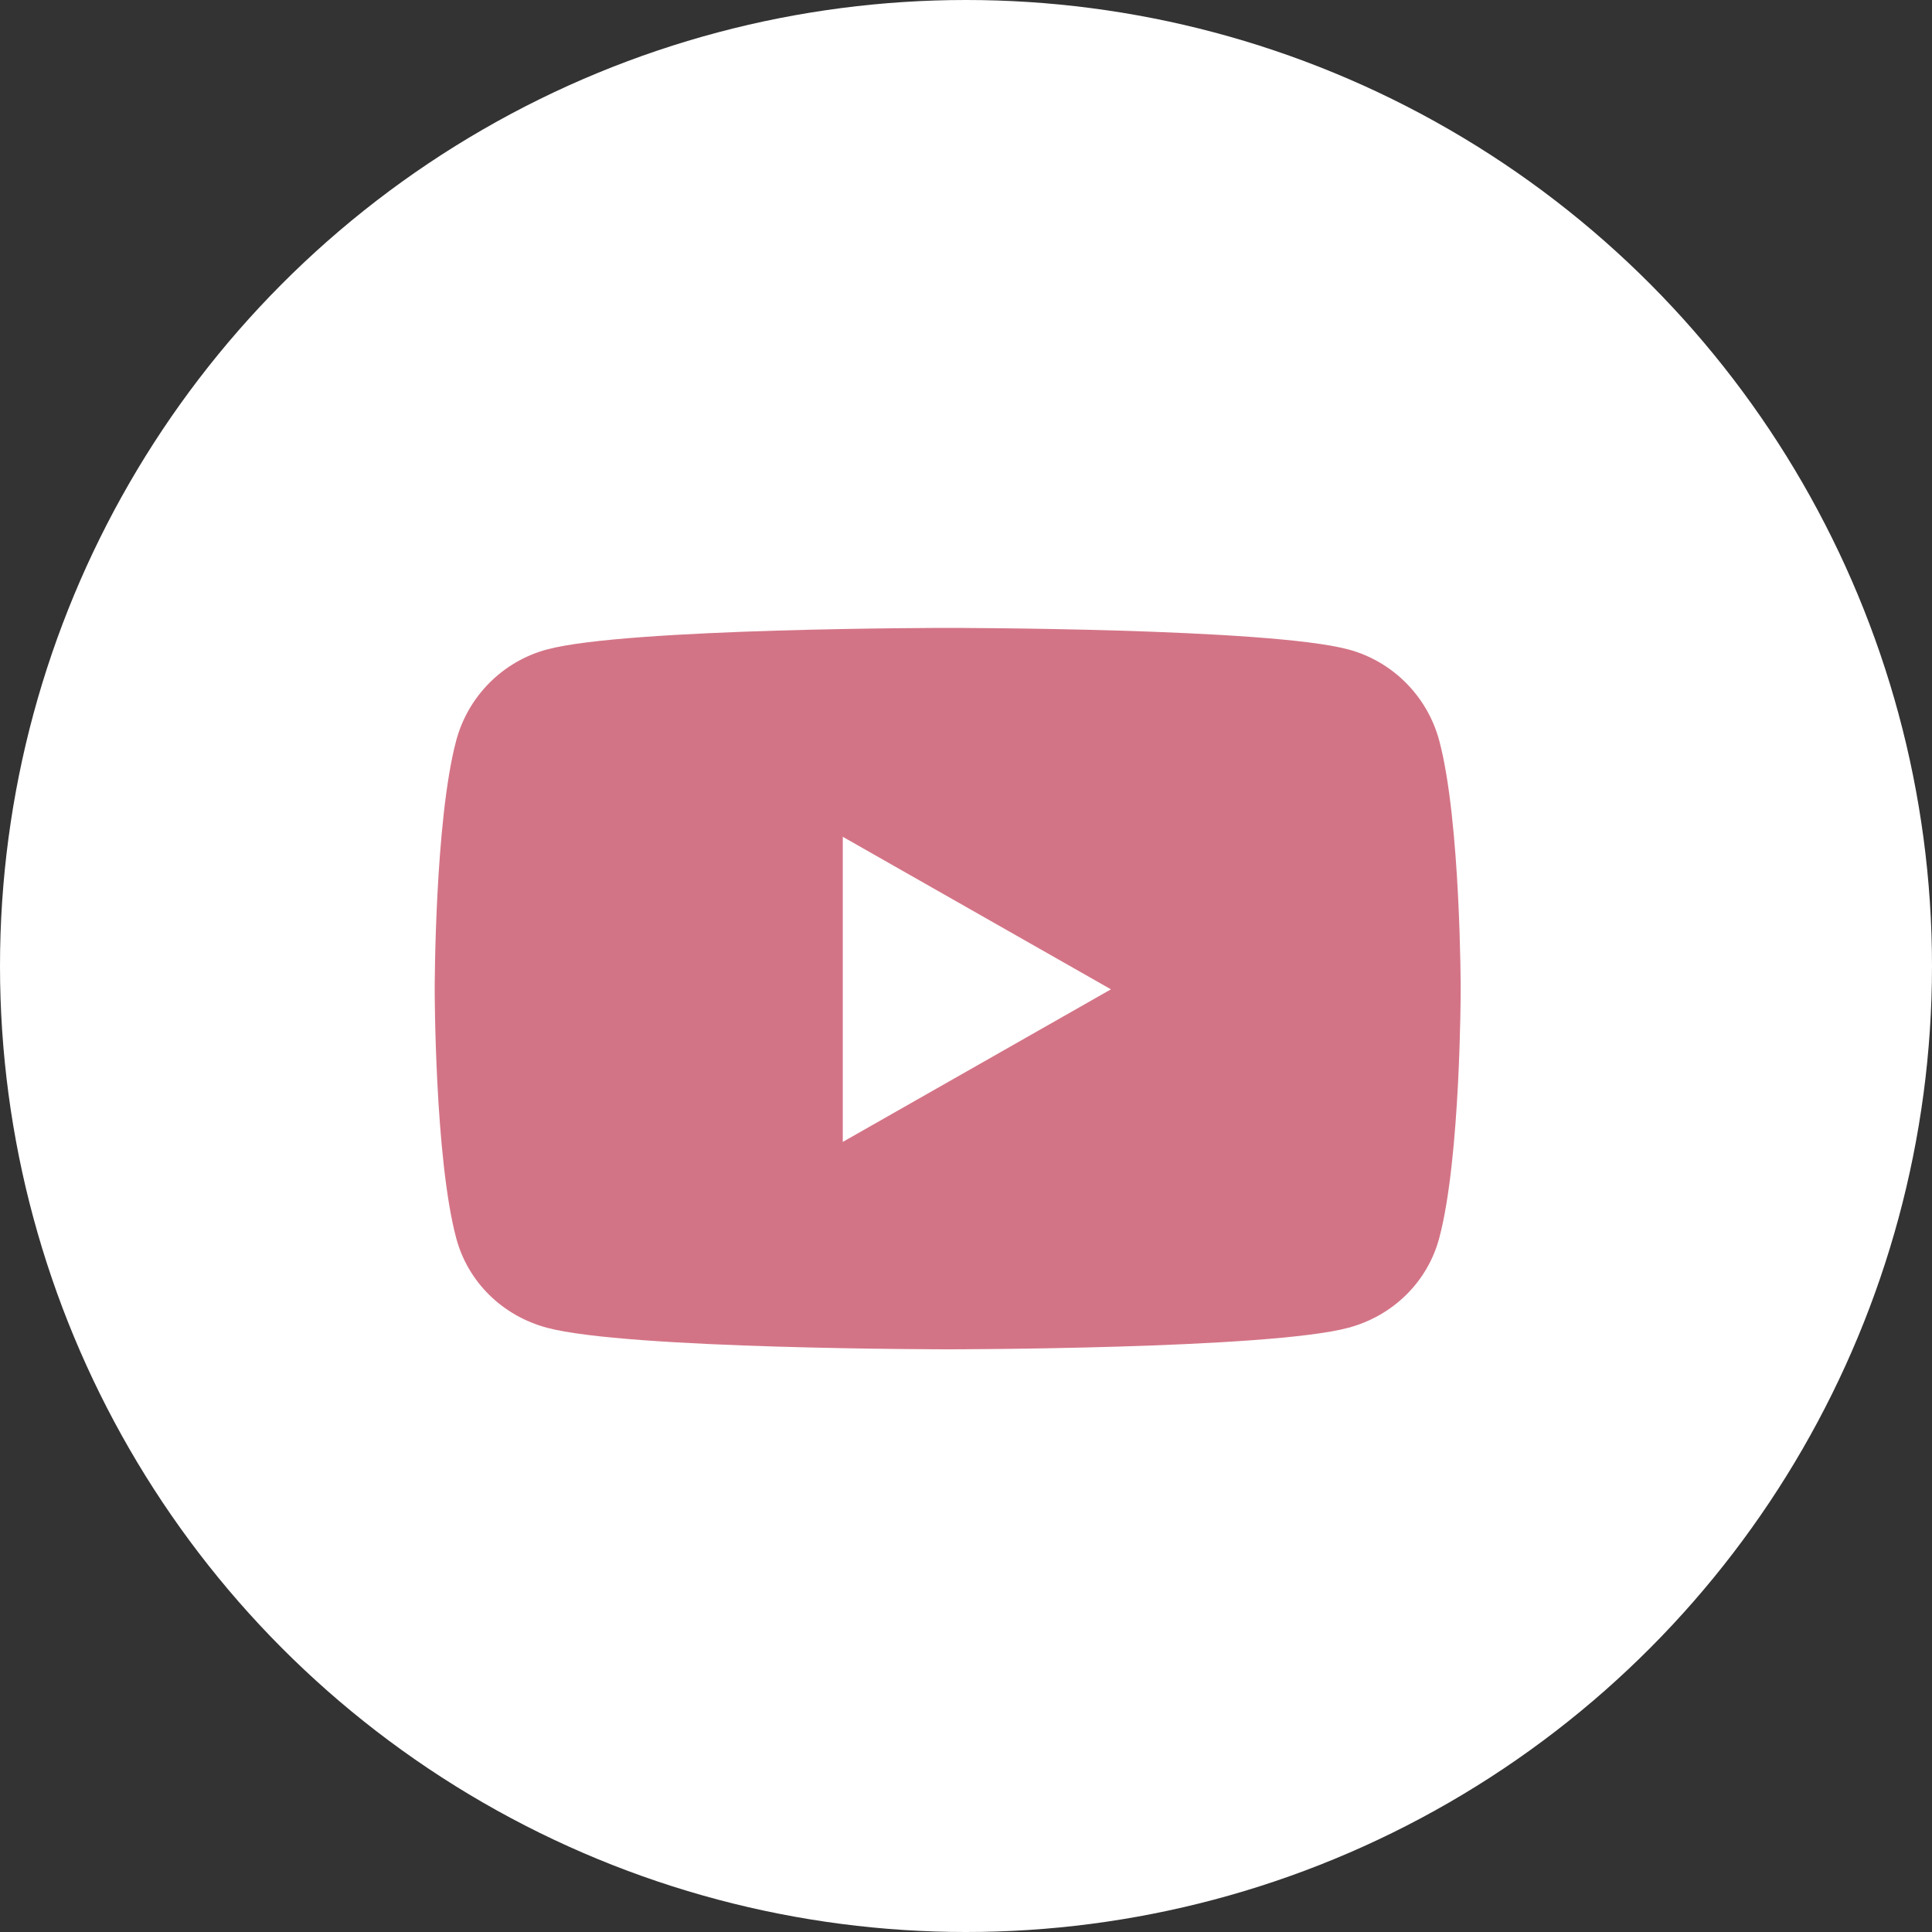 <svg width="40" height="40" viewBox="0 0 40 40" fill="none" xmlns="http://www.w3.org/2000/svg">
<rect x="0" y="0" width="40" height="40" fill="#333333" stroke="none"/>
<circle cx="20" cy="20" r="20" fill="white"/>
<path d="M29.799 15.337C29.554 14.417 28.834 13.693 27.92 13.447C26.264 13 19.621 13 19.621 13C19.621 13 12.979 13 11.322 13.447C10.408 13.693 9.688 14.417 9.444 15.337C9 17.004 9 20.483 9 20.483C9 20.483 9 23.962 9.444 25.629C9.688 26.549 10.408 27.243 11.322 27.489C12.979 27.936 19.621 27.936 19.621 27.936C19.621 27.936 26.264 27.936 27.92 27.489C28.834 27.243 29.554 26.549 29.799 25.629C30.242 23.962 30.242 20.483 30.242 20.483C30.242 20.483 30.242 17.004 29.799 15.337ZM17.449 23.642V17.325L23.001 20.483L17.449 23.642Z" fill="#D37486"/>
</svg>
